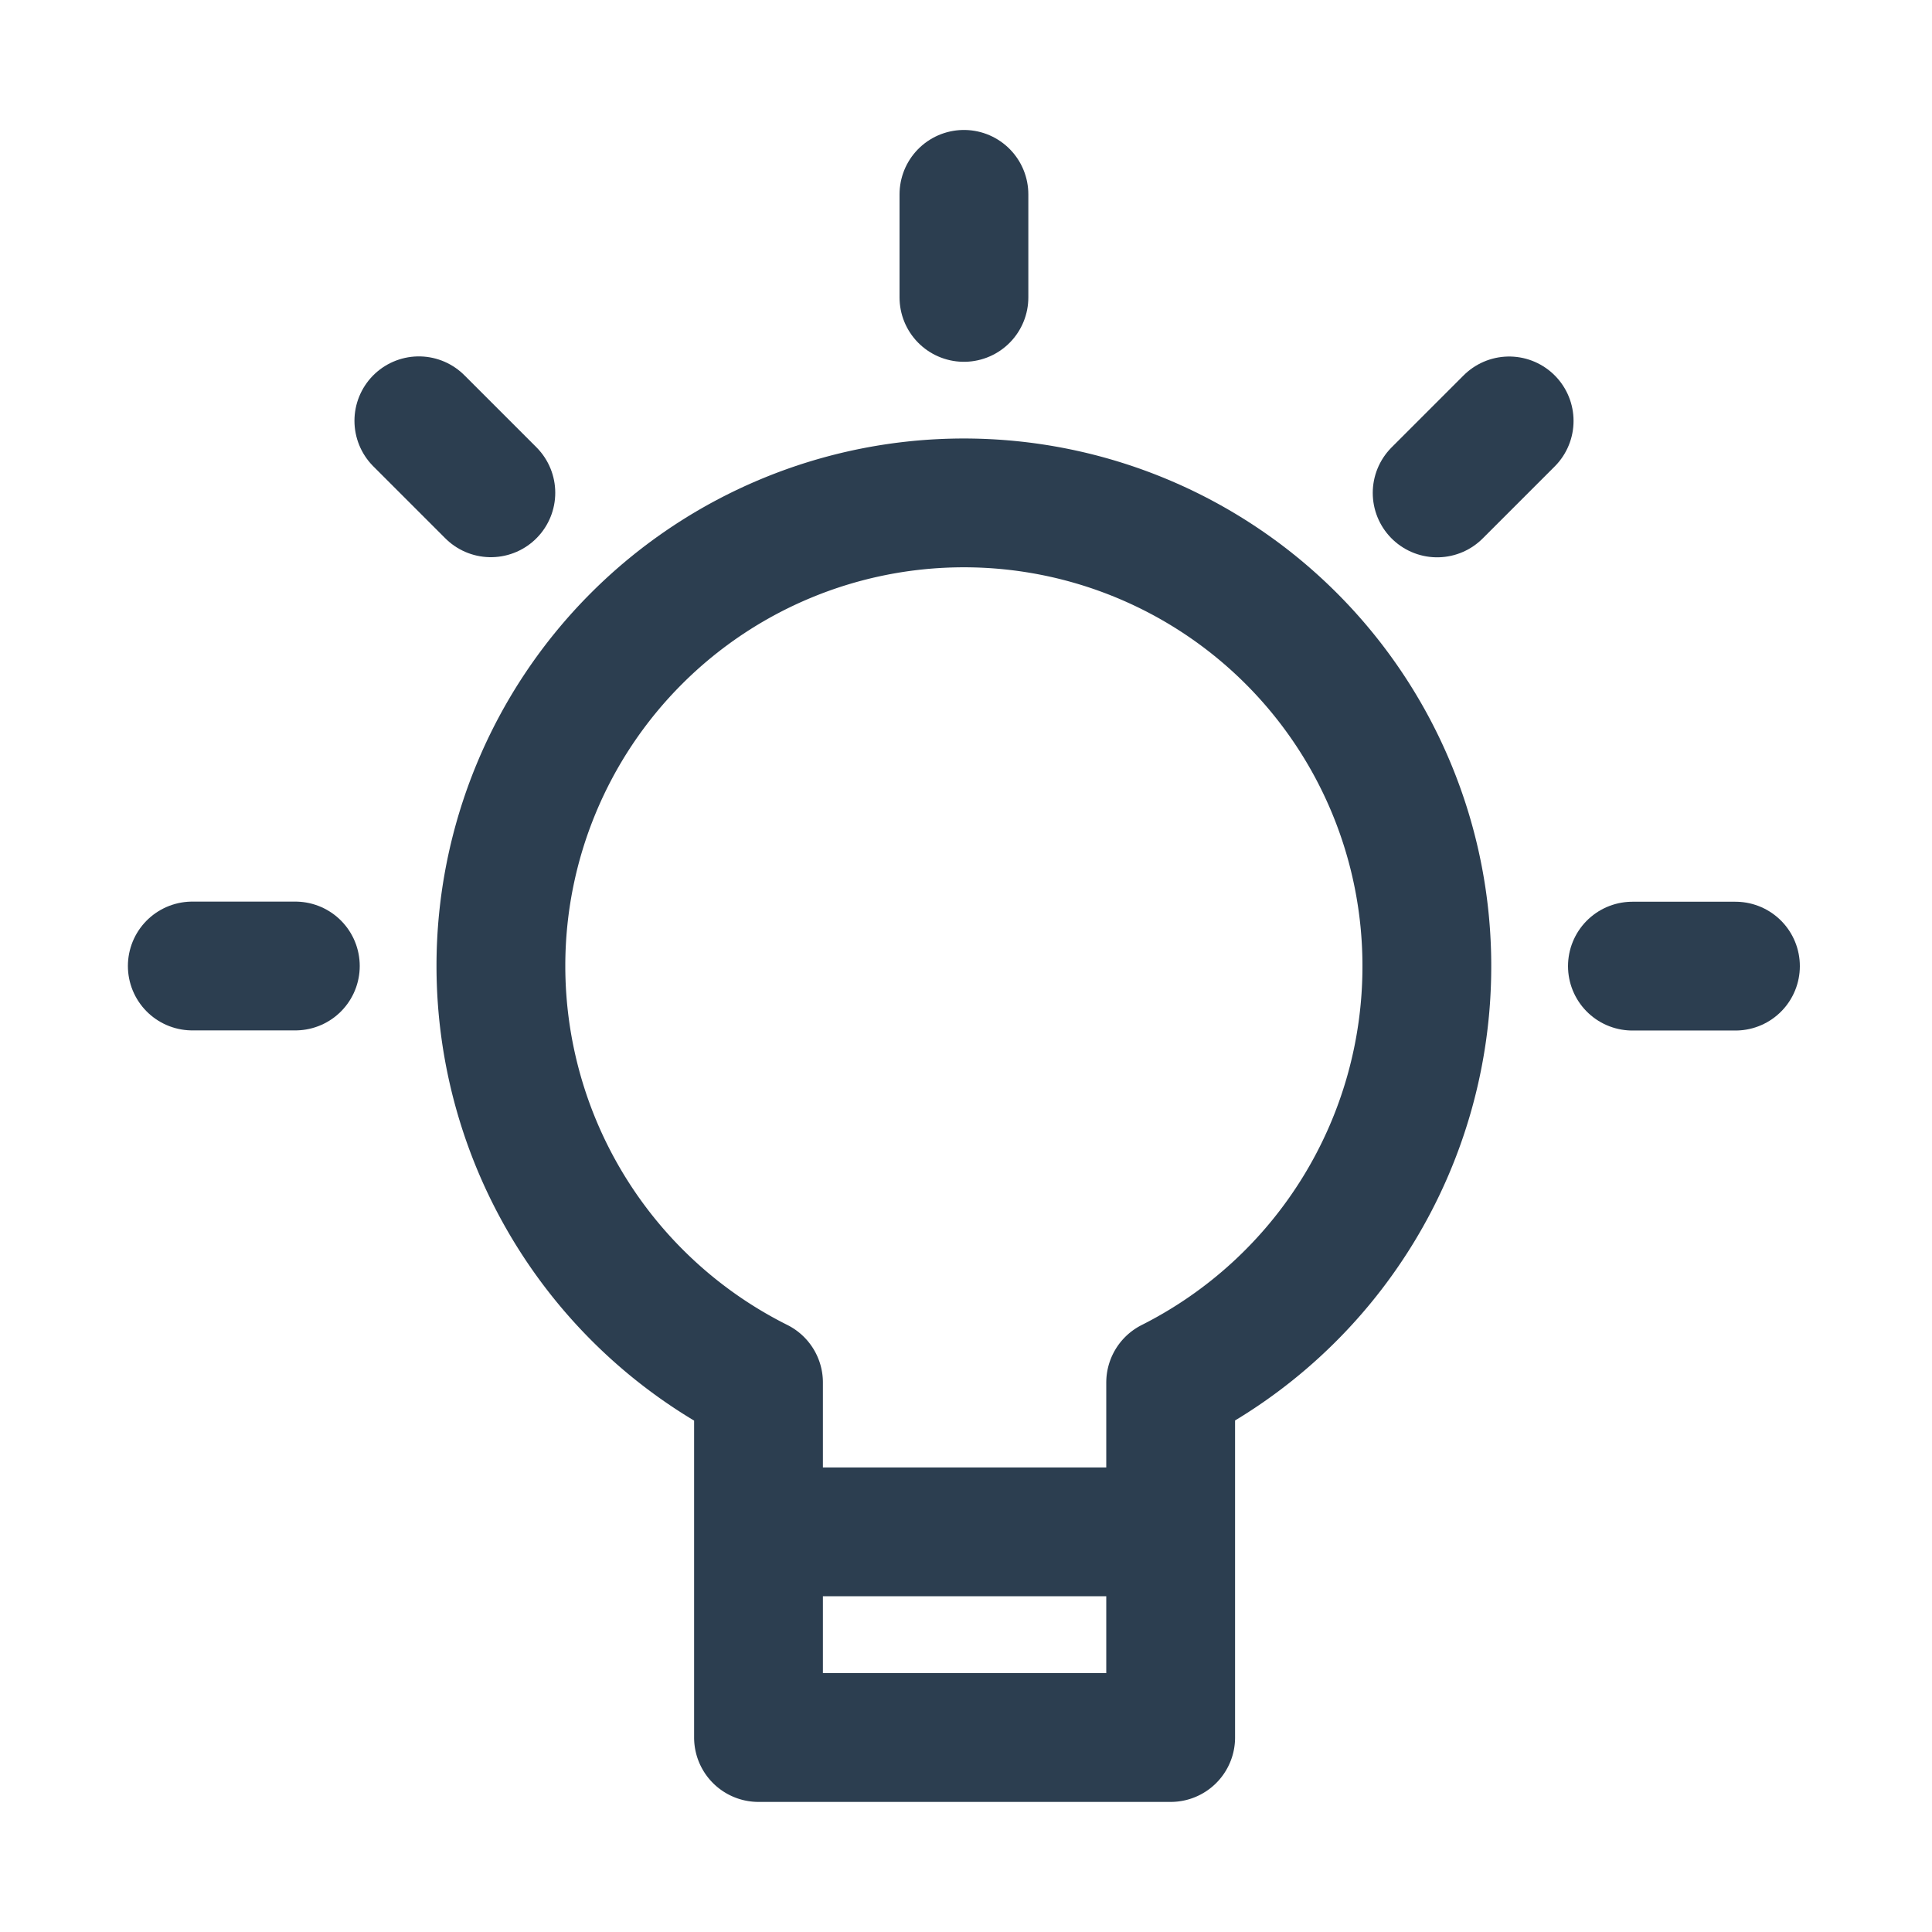 <svg xmlns="http://www.w3.org/2000/svg" xmlns:xlink="http://www.w3.org/1999/xlink" width="15" height="15" viewBox="0 0 15 15">
  <defs>
    <clipPath id="clip-Aptitude-Assessments">
      <rect width="15" height="15"/>
    </clipPath>
  </defs>
  <g id="Aptitude-Assessments" clip-path="url(#clip-Aptitude-Assessments)">
    <g id="bulb-63-2" transform="translate(0.493 0.509)">
      <path id="Path_5818" data-name="Path 5818" d="M1,6.991h.8m.959-4.233.559.559M6.991,1v.8m4.233.959-.559.559m2.316,3.674h-.8" fill="none" stroke="#2c3e50" stroke-linecap="round" stroke-linejoin="round" stroke-miterlimit="10" stroke-width="1"/>
      <path id="Path_5819" data-name="Path 5819" d="M14.189,10.594a3.594,3.594,0,1,0-7.189,0,3.617,3.617,0,0,0,2,3.235v2.756h3.2V13.829A3.617,3.617,0,0,0,14.189,10.594ZM9,14.988h3.2" transform="translate(-3.604 -3.604)" fill="none" stroke="#2c3e50" stroke-linecap="round" stroke-linejoin="round" stroke-miterlimit="10" stroke-width="1"/>
    </g>
  </g>
</svg>
